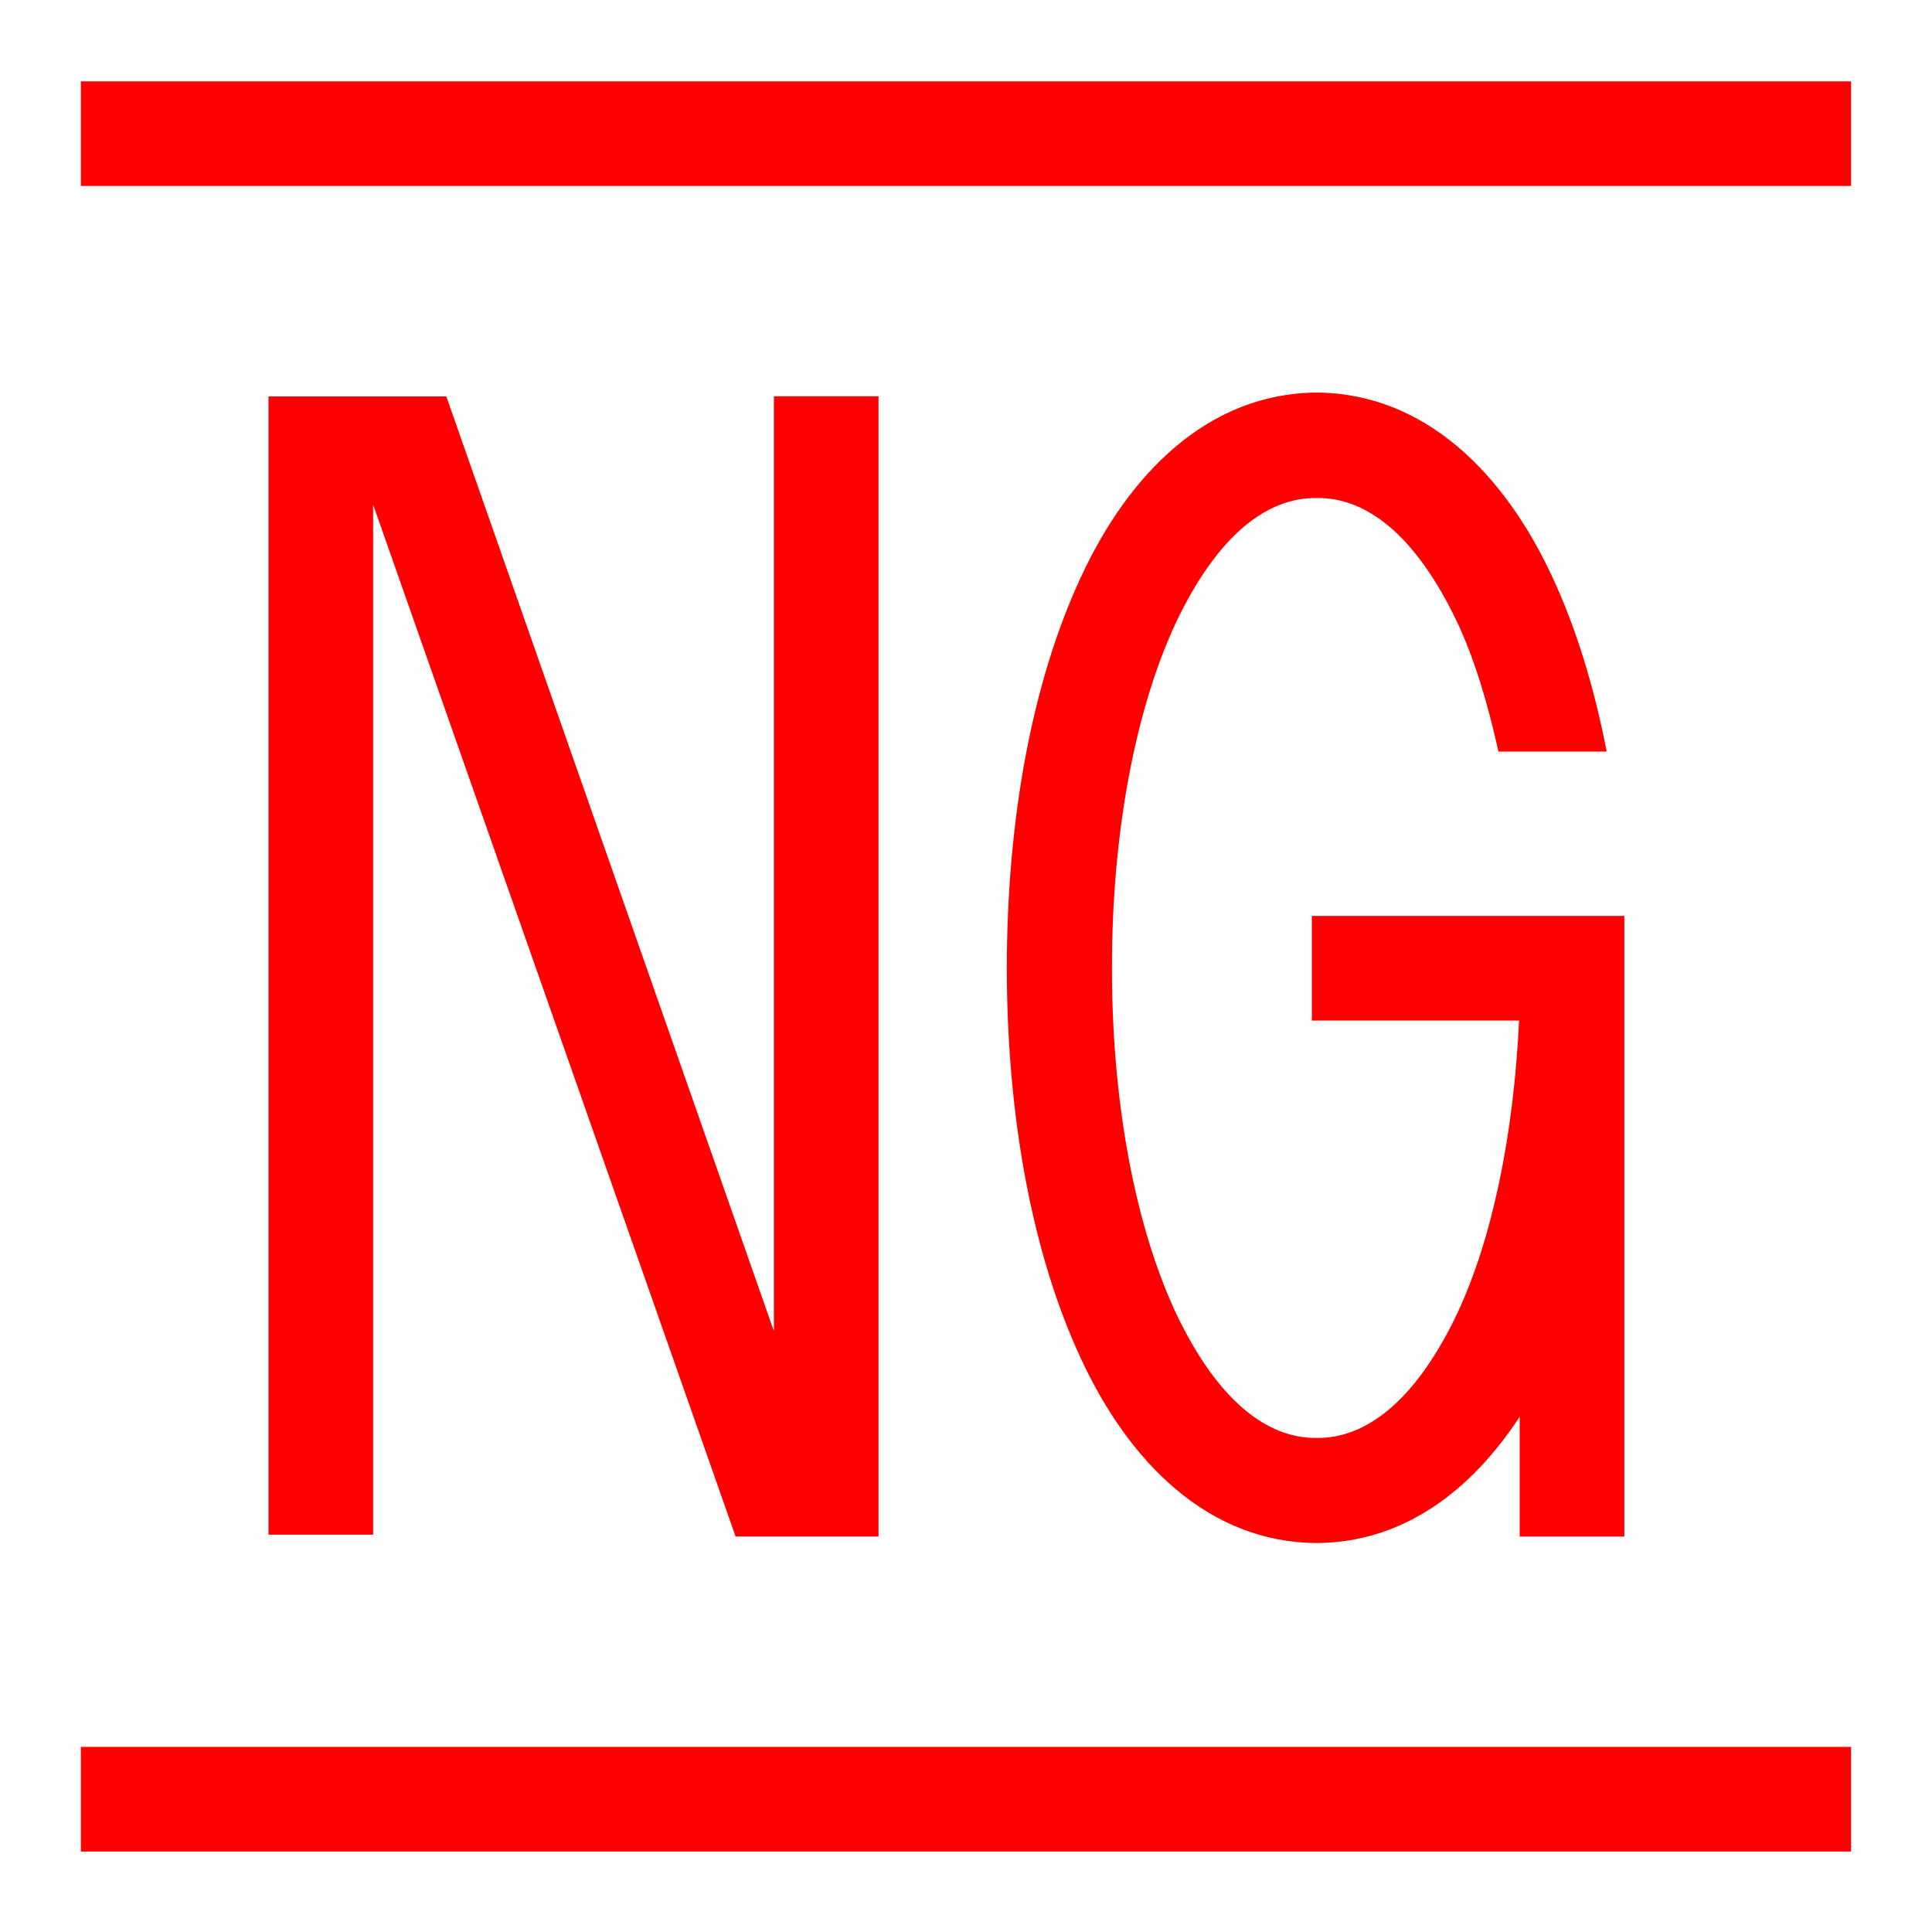 <svg xmlns="http://www.w3.org/2000/svg" width="32" height="32" viewBox="0 0 32 32">
    <defs>
        <clipPath id="a">
            <path d="M0 24h24V0H0z"/>
        </clipPath>
    </defs>
    <g clip-path="url(#a)" transform="matrix(1.333 0 0 -1.333 0 32)">
        <path fill="red" d="M16.36 17.818c.615.01 1.23-.46 1.743-1.537.214-.452.382-1.008.516-1.614h1.345c-.155.798-.379 1.534-.676 2.171-.595 1.283-1.58 2.281-2.928 2.29-1.348-.009-2.334-1.007-2.928-2.29-.607-1.303-.92-3.005-.922-4.86.002-1.85.315-3.553.922-4.855.594-1.284 1.58-2.283 2.928-2.29 1.08.006 1.923.653 2.523 1.57v-1.49h1.3v7.712H16.3v-1.3h2.575c-.067-1.436-.339-2.73-.772-3.647-.514-1.076-1.128-1.547-1.743-1.539-.615-.008-1.229.463-1.743 1.54-.498 1.055-.803 2.6-.8 4.3-.003 1.702.302 3.247.8 4.302.514 1.076 1.128 1.546 1.743 1.537M1.005 21.695H23v1.3H1.005zM9.14 4.914h1.776v14.168h-1.3V7.466L5.546 19.08H3.336V4.937h1.3v12.8zM1.005 1H23v1.3H1.005z"/>
    </g>
</svg>

